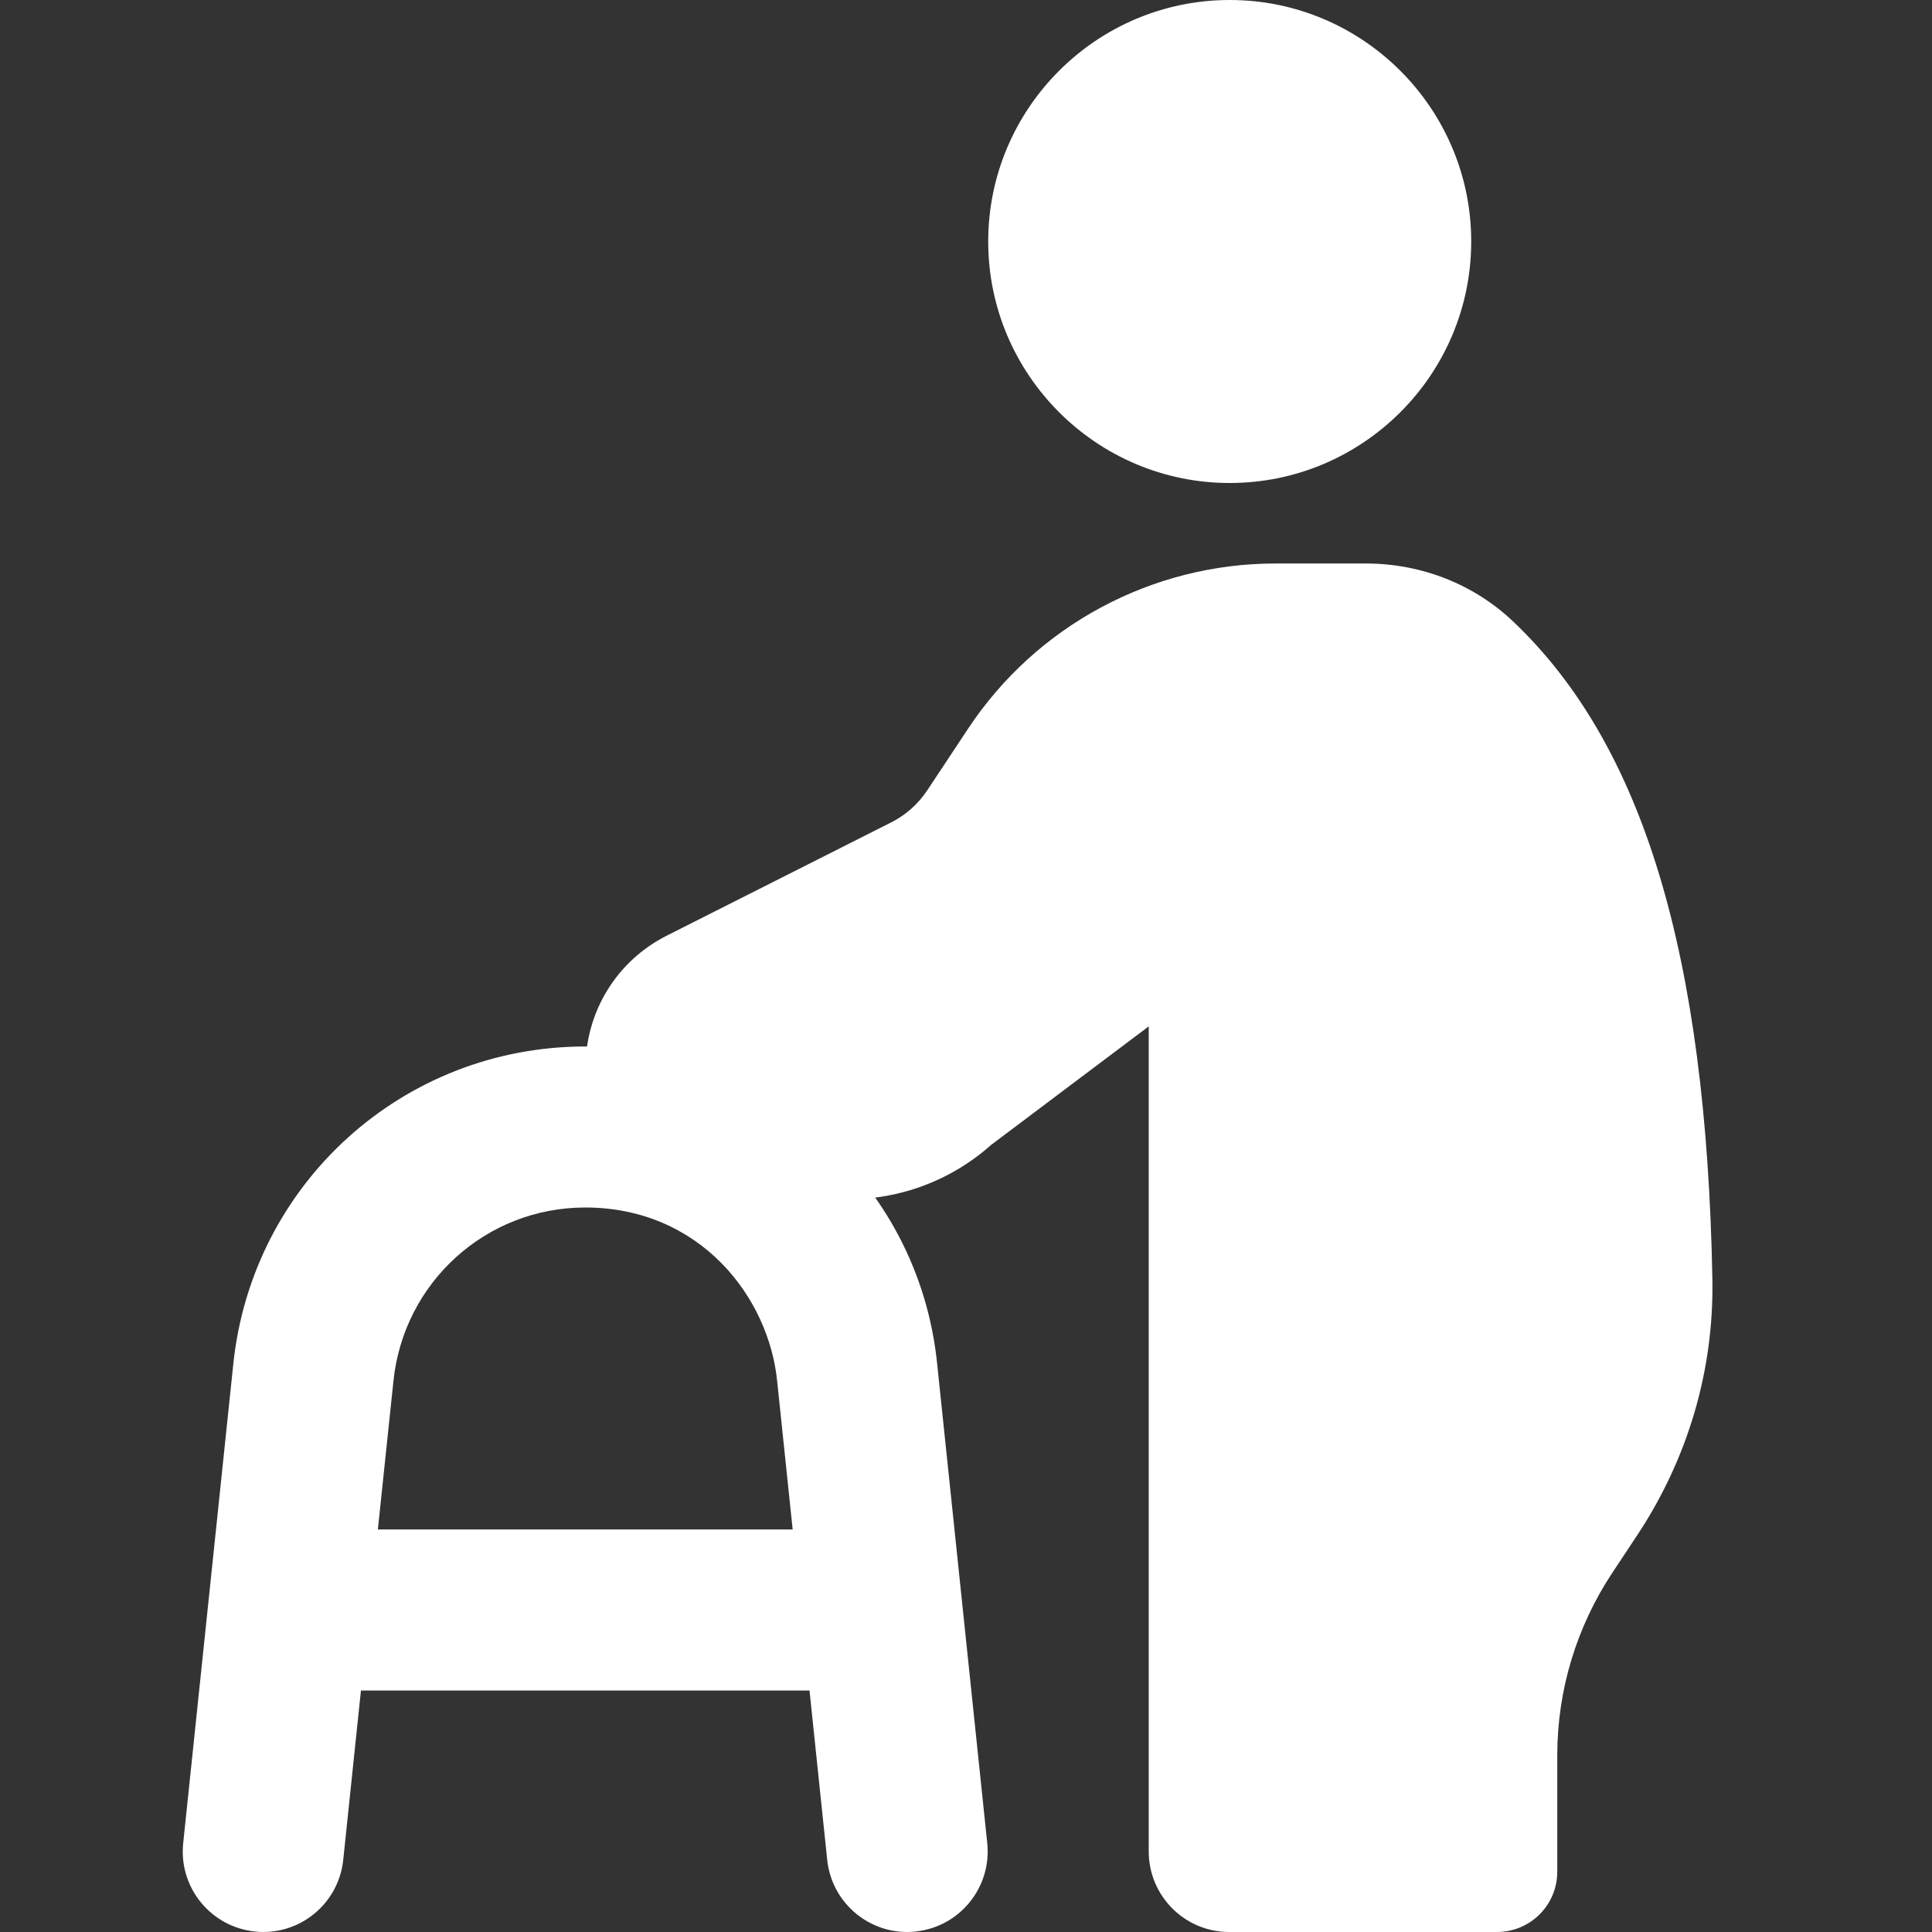 <?xml version="1.0" encoding="UTF-8"?>
<svg width="74px" height="74px" viewBox="0 0 74 74" version="1.1" xmlns="http://www.w3.org/2000/svg" xmlns:xlink="http://www.w3.org/1999/xlink">
    <rect x="0" y="0" width="74" height="74" fill="#333333" stroke="none"/>
    <title>icono/dependencia copy</title>
    <g id="icono/dependencia-copy" stroke="none" stroke-width="1" fill="none" fill-rule="evenodd">
        <g id="004-anciano" transform="translate(7, 0)" fill="#ffffff" fill-rule="nonzero">
            <path d="M40.101,18.5 C35.001,18.5 30.851,14.35 30.851,9.25 C30.851,4.15 35.001,0 40.101,0 C45.2,0 49.351,4.15 49.351,9.25 C49.351,14.35 45.2,18.5 40.101,18.5 Z" id="Path"></path>
            <path d="M50.337,74 L40.082,74 C38.38,74 36.999,72.619 36.999,70.917 L36.999,39.312 L30.968,43.848 C29.753,44.93 28.267,45.621 26.66,45.852 L21.894,46.543 C20.275,46.78 18.625,46.293 17.386,45.217 C16.14,44.135 15.425,42.569 15.425,40.913 C15.425,38.751 16.621,36.803 18.545,35.834 L27.129,31.502 C27.693,31.219 28.171,30.793 28.52,30.266 L30.08,27.91 C32.694,23.961 37.119,21.583 41.858,21.583 L45.308,21.583 C47.451,21.583 49.471,22.382 50.985,23.831 C55.937,28.552 58.354,36.544 58.588,48.982 C58.653,52.466 57.657,55.861 55.705,58.808 L54.753,60.245 C53.381,62.317 52.647,64.747 52.647,67.232 L52.647,71.691 C52.65,72.964 51.614,74 50.337,74 L50.337,74 Z" id="Path"></path>
            <path d="M28.902,52.303 C28.202,45.115 22.063,40.083 15.415,40.083 C8.441,40.083 2.641,45.328 1.932,52.281 L0.017,70.596 C-0.162,72.289 1.069,73.806 2.765,73.981 C2.872,73.994 2.98,74 3.085,74 C4.645,74 5.98,72.822 6.147,71.237 L6.825,64.75 L24.006,64.75 L24.684,71.237 C24.85,72.822 26.186,74 27.746,74 C27.851,74 27.958,73.994 28.066,73.981 C29.762,73.806 30.989,72.289 30.814,70.596 L28.902,52.303 Z M7.473,58.583 L8.068,52.913 C8.453,49.117 11.617,46.25 15.415,46.25 C19.797,46.25 22.449,49.663 22.769,52.919 L23.361,58.583 L7.473,58.583 Z" id="Shape"></path>
        </g>
    </g>
</svg>